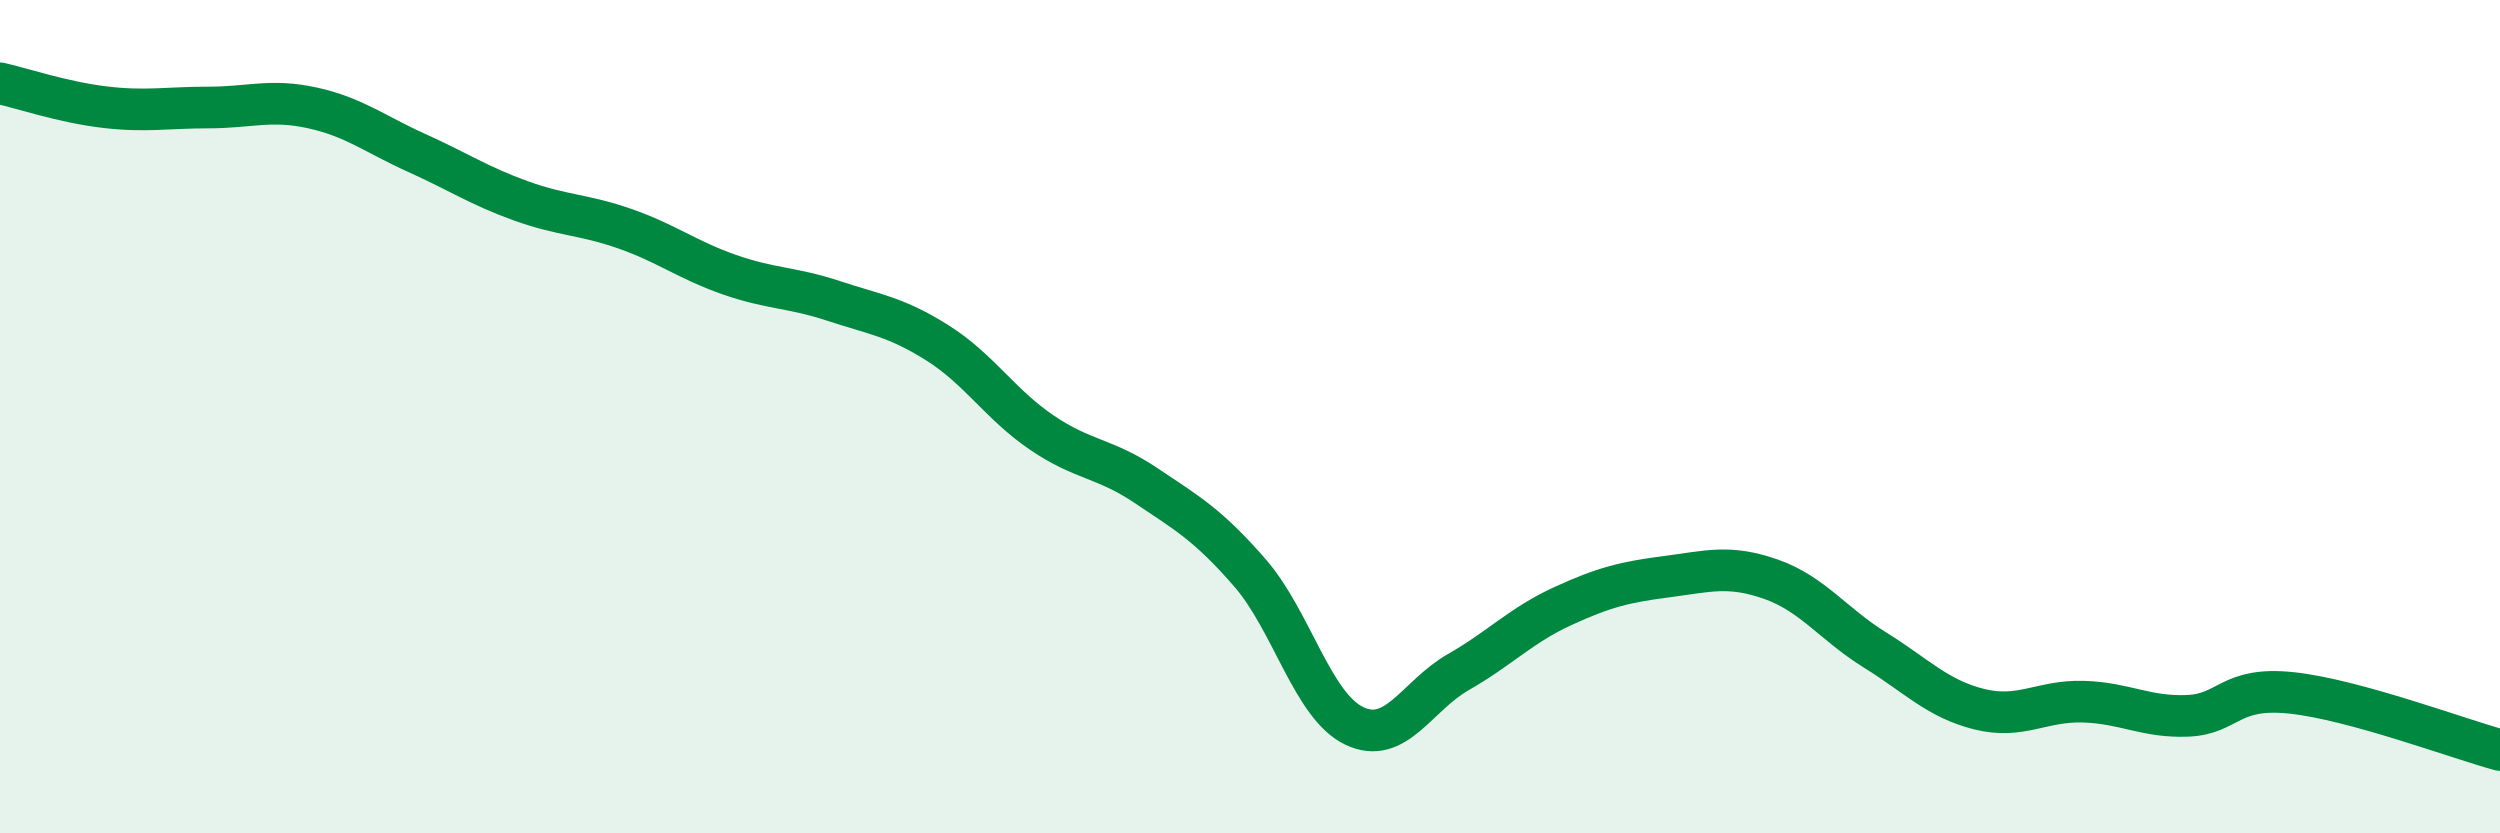 
    <svg width="60" height="20" viewBox="0 0 60 20" xmlns="http://www.w3.org/2000/svg">
      <path
        d="M 0,2 C 0.5,2.11 1.5,2.45 2.5,2.57 C 3.5,2.69 4,2.58 5,2.58 C 6,2.58 6.5,2.37 7.5,2.59 C 8.5,2.81 9,3.22 10,3.67 C 11,4.12 11.5,4.46 12.5,4.82 C 13.5,5.18 14,5.14 15,5.49 C 16,5.84 16.5,6.24 17.5,6.59 C 18.5,6.94 19,6.89 20,7.22 C 21,7.55 21.5,7.6 22.5,8.23 C 23.5,8.86 24,9.7 25,10.38 C 26,11.06 26.5,10.98 27.5,11.65 C 28.5,12.32 29,12.6 30,13.75 C 31,14.9 31.5,16.94 32.5,17.42 C 33.5,17.9 34,16.7 35,16.13 C 36,15.56 36.5,15.01 37.5,14.55 C 38.5,14.09 39,13.97 40,13.84 C 41,13.71 41.5,13.55 42.5,13.9 C 43.5,14.25 44,14.98 45,15.6 C 46,16.22 46.5,16.77 47.5,17.02 C 48.5,17.27 49,16.81 50,16.84 C 51,16.87 51.5,17.22 52.5,17.18 C 53.5,17.14 53.5,16.47 55,16.63 C 56.5,16.79 59,17.73 60,18L60 20L0 20Z"
        fill="#008740"
        opacity="0.1"
        stroke-linecap="round"
        stroke-linejoin="round"
      />
      <path
        d="M 0,2 C 0.5,2.11 1.5,2.45 2.5,2.57 C 3.5,2.69 4,2.58 5,2.58 C 6,2.58 6.5,2.37 7.5,2.59 C 8.5,2.81 9,3.22 10,3.67 C 11,4.12 11.5,4.46 12.5,4.82 C 13.5,5.18 14,5.14 15,5.49 C 16,5.84 16.5,6.24 17.5,6.59 C 18.5,6.94 19,6.89 20,7.22 C 21,7.55 21.5,7.6 22.5,8.23 C 23.5,8.86 24,9.7 25,10.38 C 26,11.06 26.5,10.98 27.5,11.65 C 28.5,12.32 29,12.6 30,13.75 C 31,14.9 31.5,16.94 32.5,17.42 C 33.5,17.9 34,16.7 35,16.13 C 36,15.56 36.5,15.01 37.5,14.55 C 38.5,14.09 39,13.97 40,13.84 C 41,13.71 41.5,13.55 42.5,13.9 C 43.5,14.25 44,14.98 45,15.6 C 46,16.22 46.5,16.77 47.5,17.02 C 48.5,17.27 49,16.81 50,16.84 C 51,16.87 51.5,17.22 52.5,17.18 C 53.5,17.14 53.5,16.47 55,16.63 C 56.5,16.79 59,17.73 60,18"
        stroke="#008740"
        stroke-width="1"
        fill="none"
        stroke-linecap="round"
        stroke-linejoin="round"
      />
    </svg>
  